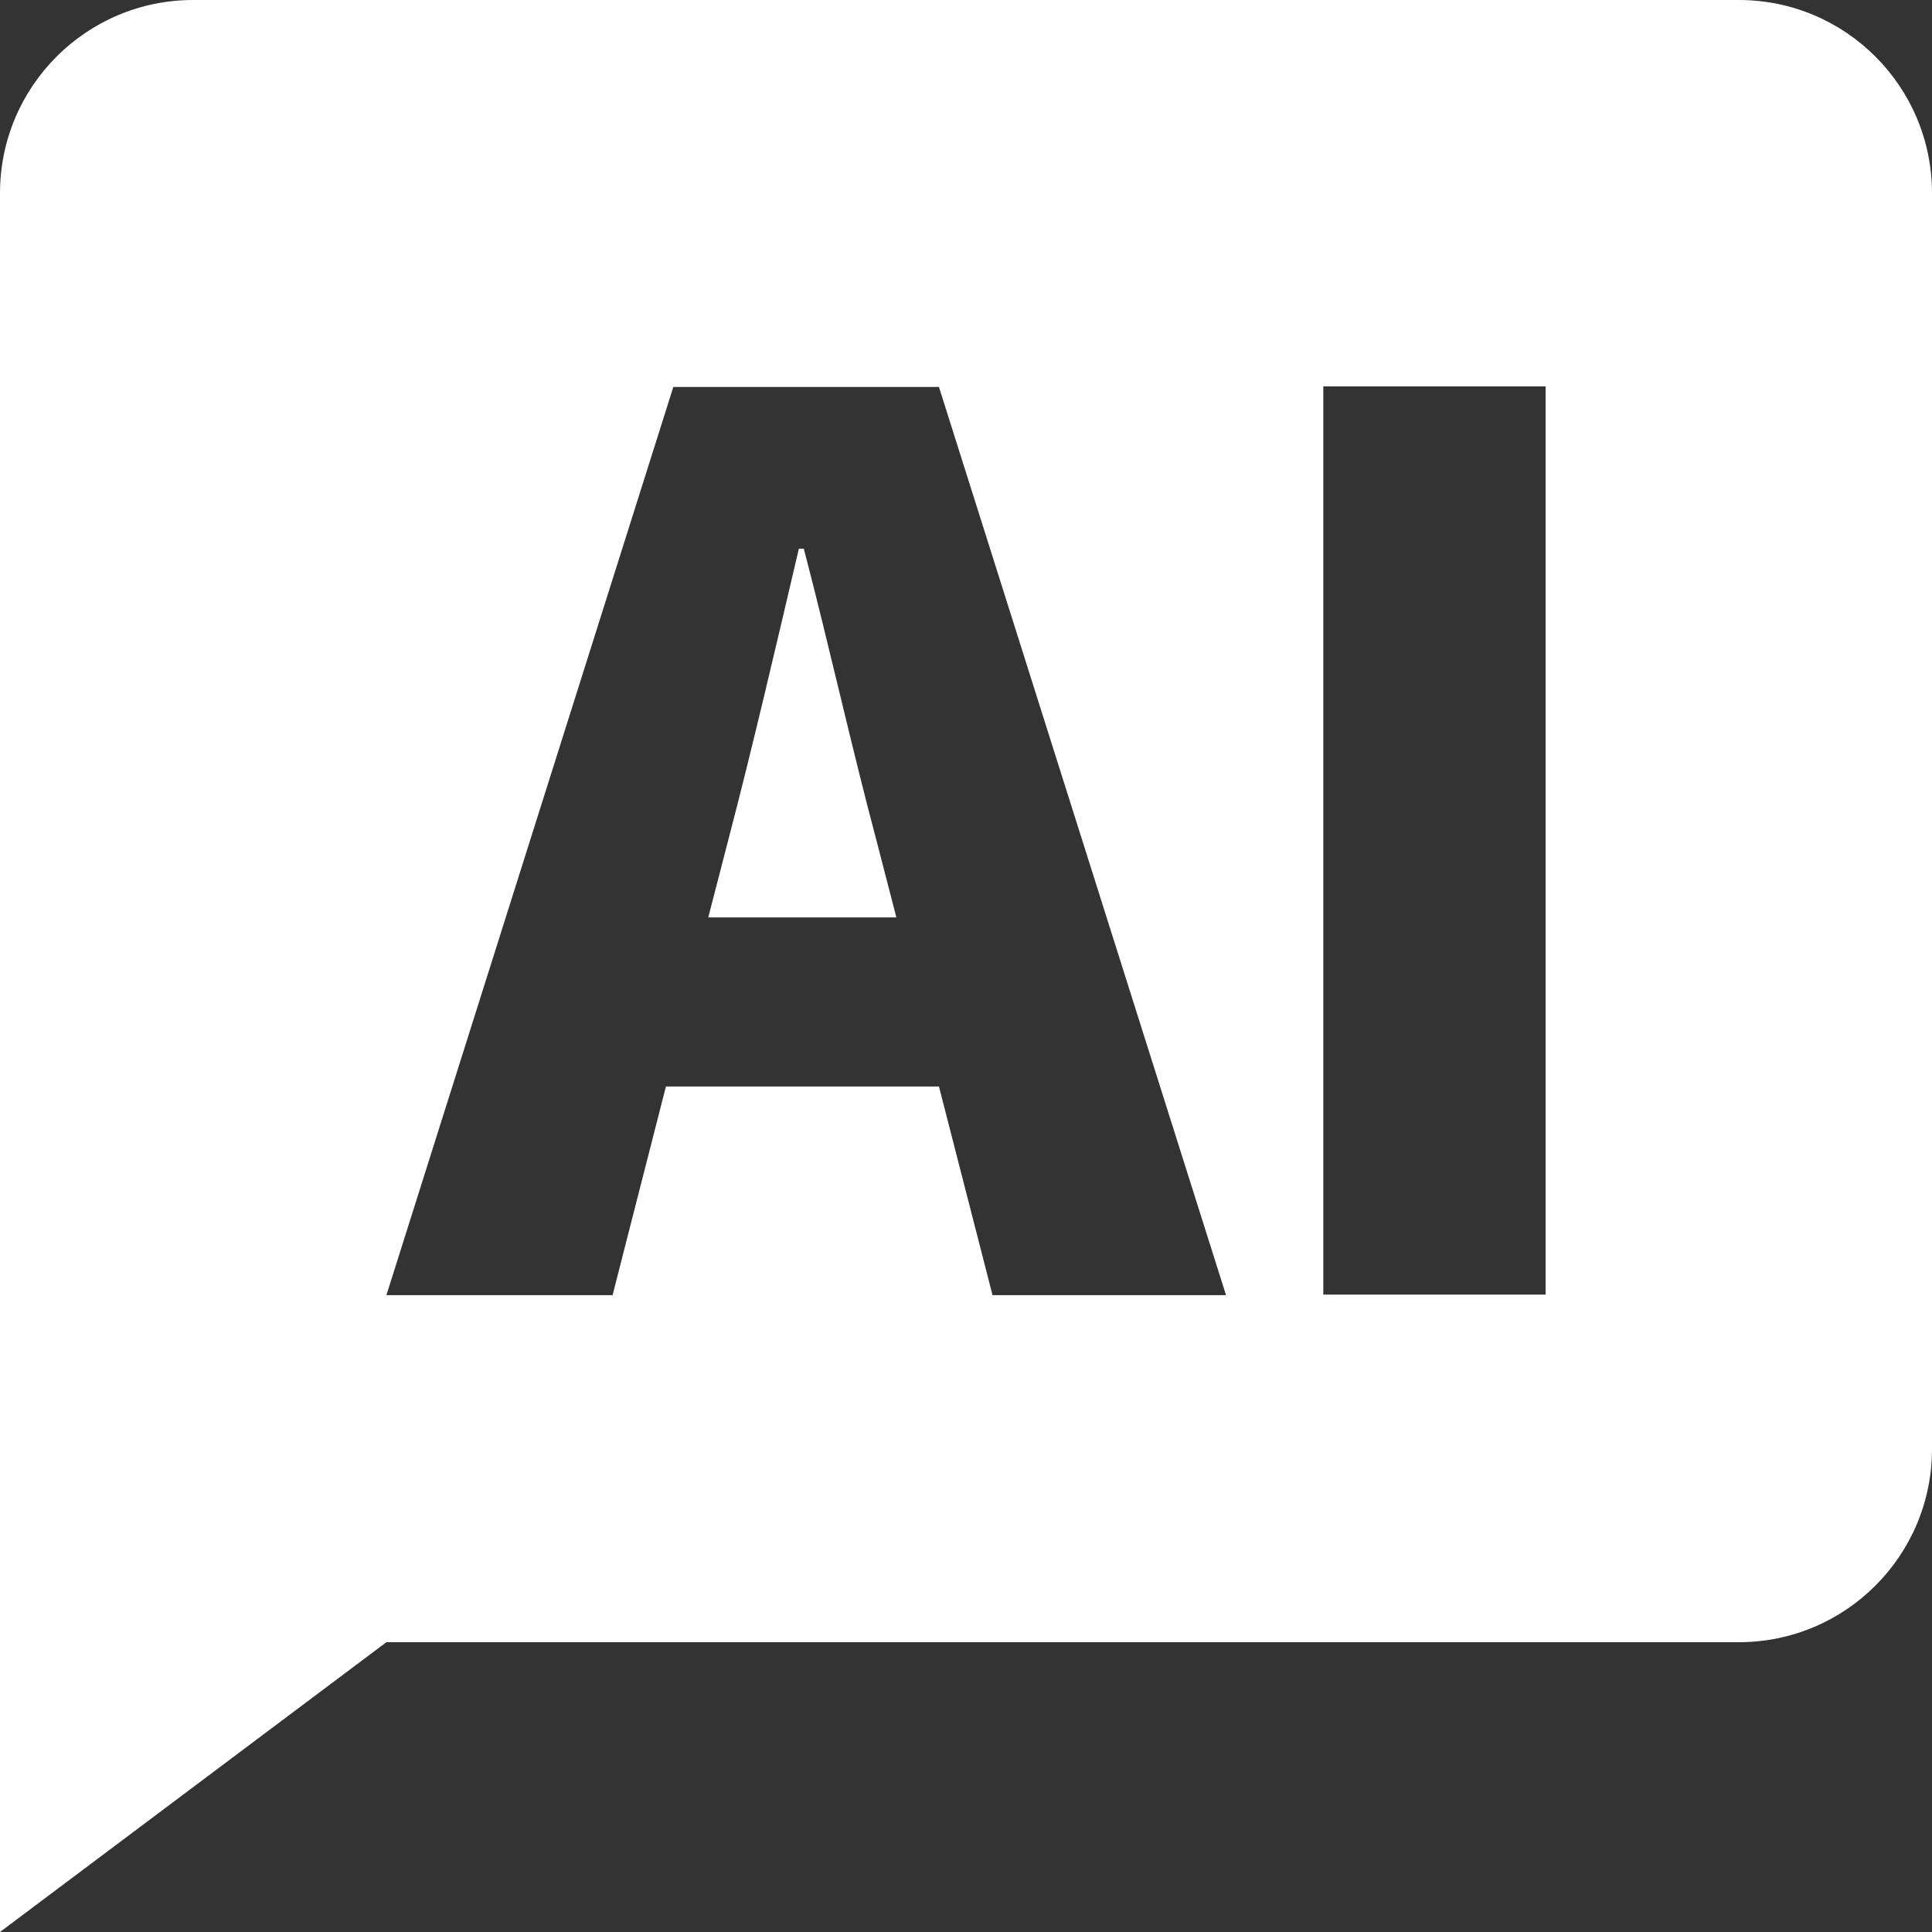 <svg xmlns="http://www.w3.org/2000/svg" xmlns:xlink="http://www.w3.org/1999/xlink" fill="none" version="1.1" width="23.5" height="23.5" viewBox="0 0 23.5 23.5"><rect x="0" y="0" width="23.5" height="23.5" fill="#333333" stroke="none"/><g><path d="M21.15,0L2.35,0C1.052,0,0,1.052,0,2.35L0,23.5L4.7,19.975L21.15,19.975C22.448,19.975,23.5,18.923,23.5,17.625L23.5,2.35C23.5,1.052,22.448,0,21.15,0ZM16.096,15.747L16.096,4.7L18.8,4.7L18.8,15.747L16.098,15.747L16.096,15.747ZM11.422,13.216L8.1,13.216L7.451,15.754L4.7,15.754L8.19,4.707L11.421,4.707L14.913,15.754L12.071,15.754L12.071,15.747L11.421,13.216L11.422,13.216ZM9.717,6.674L9.777,6.674C10.073,7.802,10.367,9.124,10.661,10.223L10.903,11.159L8.615,11.159L8.857,10.223C9.145,9.124,9.446,7.831,9.717,6.674Z" fill="#FFFFFF" fill-opacity="1"/></g></svg>